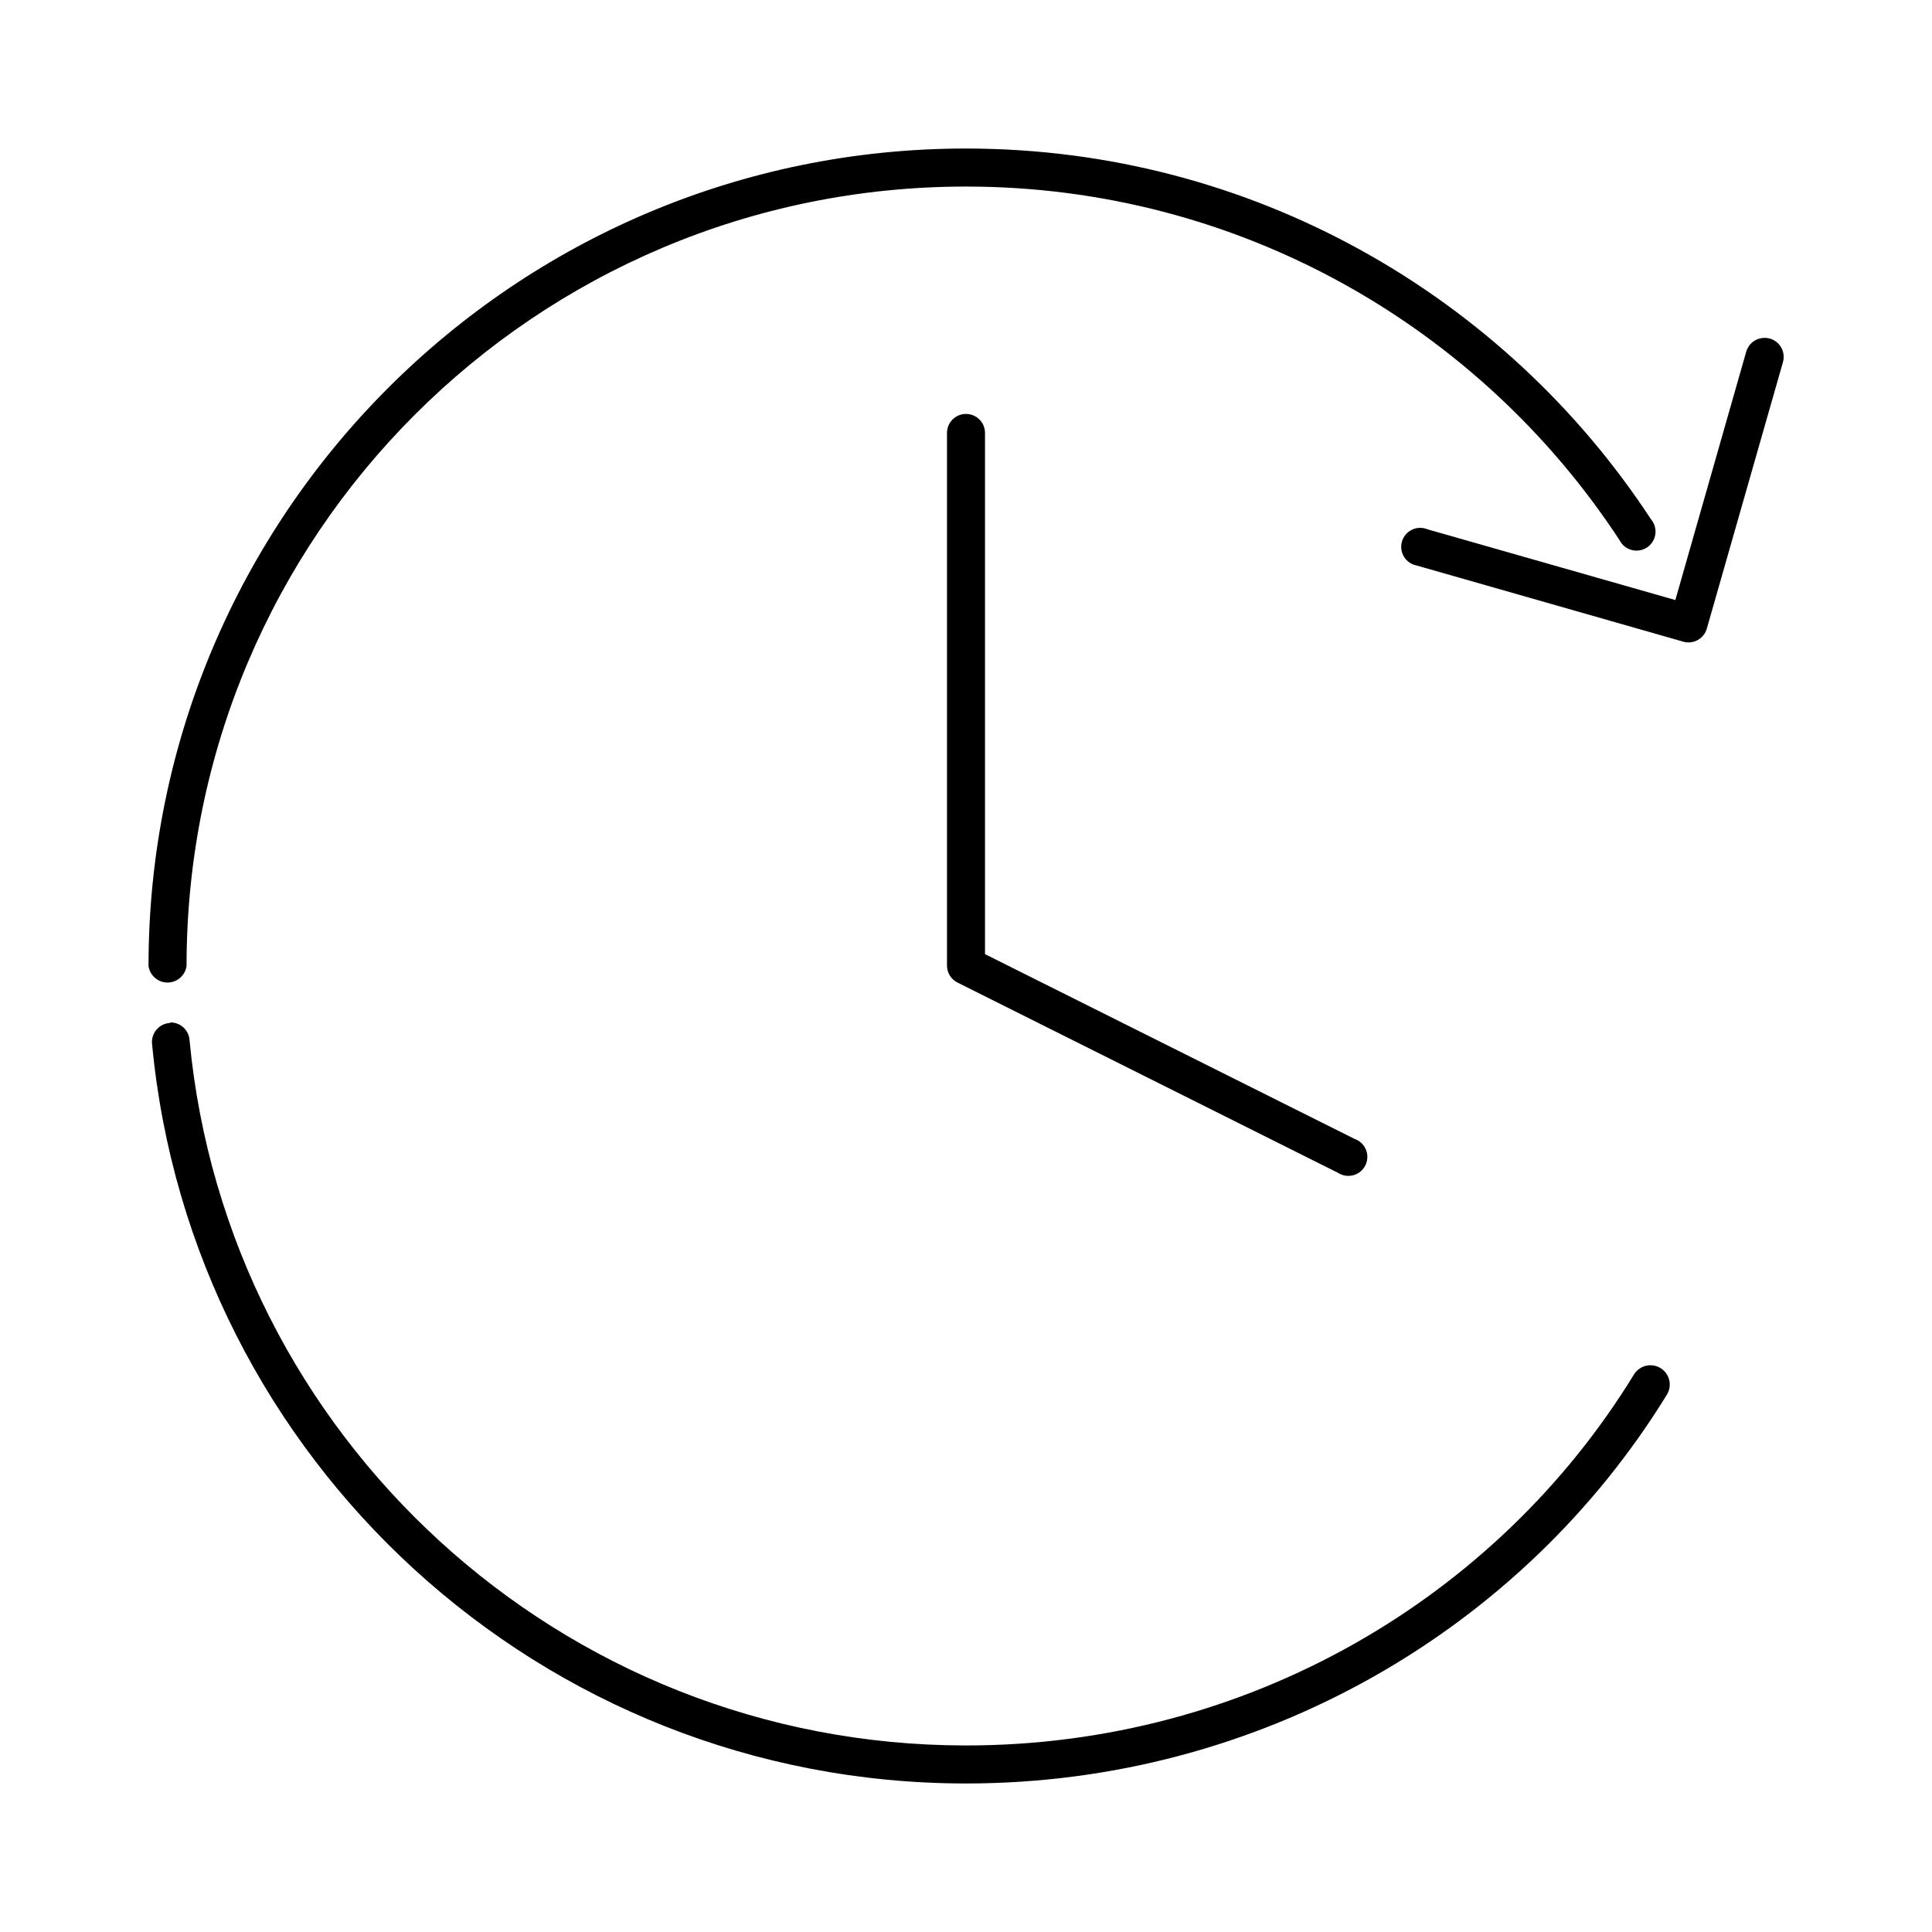 <?xml version="1.0" encoding="UTF-8"?>
<!-- Uploaded to: SVG Repo, www.svgrepo.com, Generator: SVG Repo Mixer Tools -->
<svg fill="#000000" width="800px" height="800px" version="1.1" viewBox="144 144 512 512" xmlns="http://www.w3.org/2000/svg">
 <path d="m400 183.36c-119.59 0-216.64 97.055-216.64 216.64 0.352 2.512 2.5 4.383 5.039 4.383 2.539 0 4.688-1.871 5.039-4.383 0-114.14 92.422-206.56 206.56-206.56 72.426 0 136.26 37.32 173.18 93.676 0.641 1.297 1.805 2.254 3.203 2.629 1.395 0.379 2.883 0.137 4.09-0.66 1.203-0.793 2.012-2.07 2.211-3.5 0.203-1.434-0.219-2.879-1.16-3.981-38.723-59.105-105.65-98.242-181.53-98.242zm210.97 50.223c-2.059 0.266-3.75 1.766-4.25 3.781l-18.734 65.652-65.656-18.734c-1.32-0.559-2.816-0.527-4.113 0.086-1.297 0.613-2.273 1.75-2.68 3.129-0.406 1.375-0.203 2.859 0.551 4.078 0.758 1.223 1.996 2.062 3.41 2.309l70.531 20.152c1.297 0.391 2.691 0.242 3.875-0.41 1.188-0.652 2.059-1.75 2.426-3.051l20.152-70.535c0.496-1.645 0.125-3.43-0.992-4.734-1.113-1.309-2.816-1.957-4.519-1.723zm-211.6 20.152c-2.594 0.328-4.508 2.582-4.406 5.199v141.07c0.047 1.883 1.141 3.582 2.832 4.406l100.76 50.383c1.211 0.793 2.699 1.031 4.098 0.648 1.395-0.379 2.559-1.34 3.195-2.637 0.637-1.301 0.688-2.809 0.137-4.144-0.555-1.336-1.652-2.371-3.019-2.844l-97.93-48.961v-137.92c0.059-1.48-0.535-2.91-1.629-3.914-1.09-1-2.566-1.469-4.039-1.285zm-210.02 161.22c-0.16 0.043-0.316 0.094-0.473 0.156-1.371 0.117-2.633 0.789-3.492 1.859-0.863 1.07-1.25 2.445-1.074 3.809 10.414 109.93 103.08 195.86 215.7 195.86 78.141 0 147.66-40.98 185.78-103.12 1.438-2.434 0.625-5.57-1.809-7.004-2.438-1.434-5.574-0.625-7.008 1.809-36.297 59.184-102.35 98.242-176.96 98.242-107.48 0-195.84-82.039-205.78-186.88-0.16-2.602-2.277-4.648-4.879-4.723z"/>
</svg>